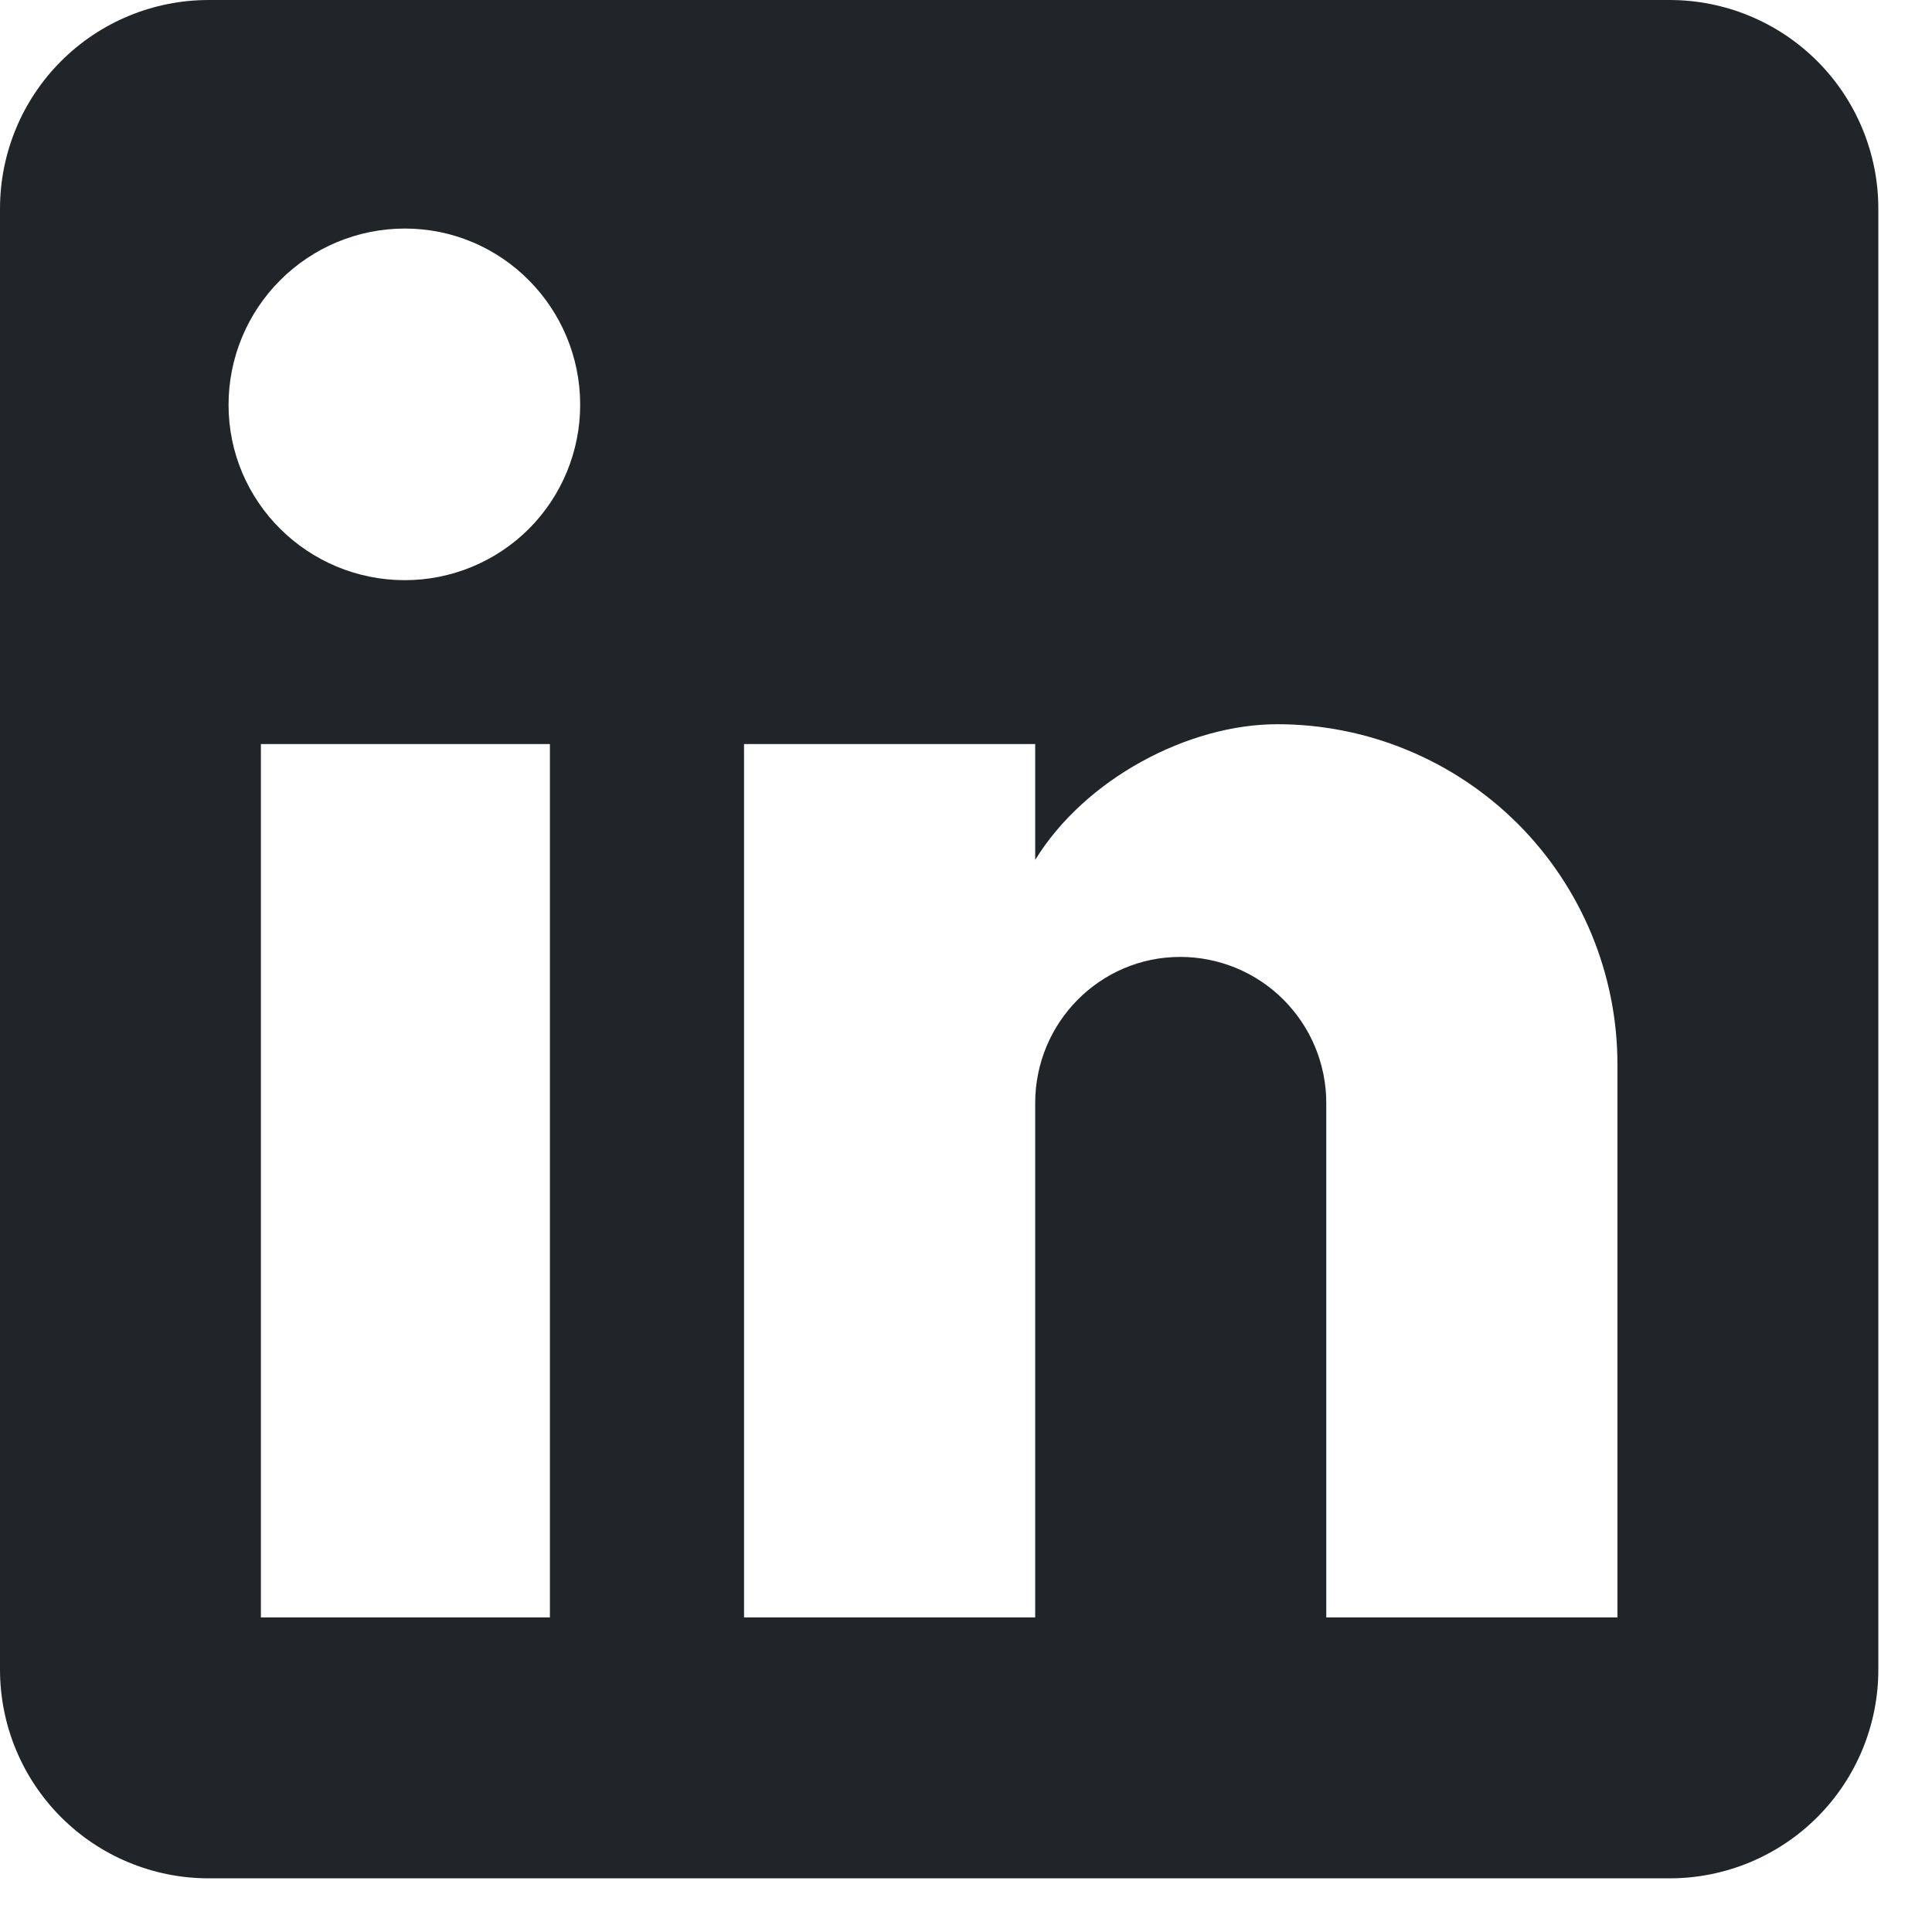<svg width="27" height="27" viewBox="0 0 27 27" fill="none" xmlns="http://www.w3.org/2000/svg">
<path d="M23.333 0C24.107 0 24.849 0.307 25.396 0.854C25.943 1.401 26.25 2.143 26.25 2.917V23.333C26.25 24.107 25.943 24.849 25.396 25.396C24.849 25.943 24.107 26.25 23.333 26.25H2.917C2.143 26.25 1.401 25.943 0.854 25.396C0.307 24.849 0 24.107 0 23.333V2.917C0 2.143 0.307 1.401 0.854 0.854C1.401 0.307 2.143 0 2.917 0H23.333ZM22.604 22.604V14.875C22.604 13.614 22.103 12.405 21.212 11.513C20.32 10.622 19.111 10.121 17.85 10.121C16.61 10.121 15.167 10.879 14.467 12.017V10.398H10.398V22.604H14.467V15.415C14.467 14.292 15.371 13.373 16.494 13.373C17.035 13.373 17.555 13.588 17.937 13.971C18.32 14.354 18.535 14.873 18.535 15.415V22.604H22.604ZM5.658 8.108C6.308 8.108 6.931 7.85 7.391 7.391C7.85 6.931 8.108 6.308 8.108 5.658C8.108 4.302 7.015 3.194 5.658 3.194C5.005 3.194 4.378 3.453 3.916 3.916C3.453 4.378 3.194 5.005 3.194 5.658C3.194 7.015 4.302 8.108 5.658 8.108ZM7.685 22.604V10.398H3.646V22.604H7.685Z" fill="#212529"/>
</svg>
